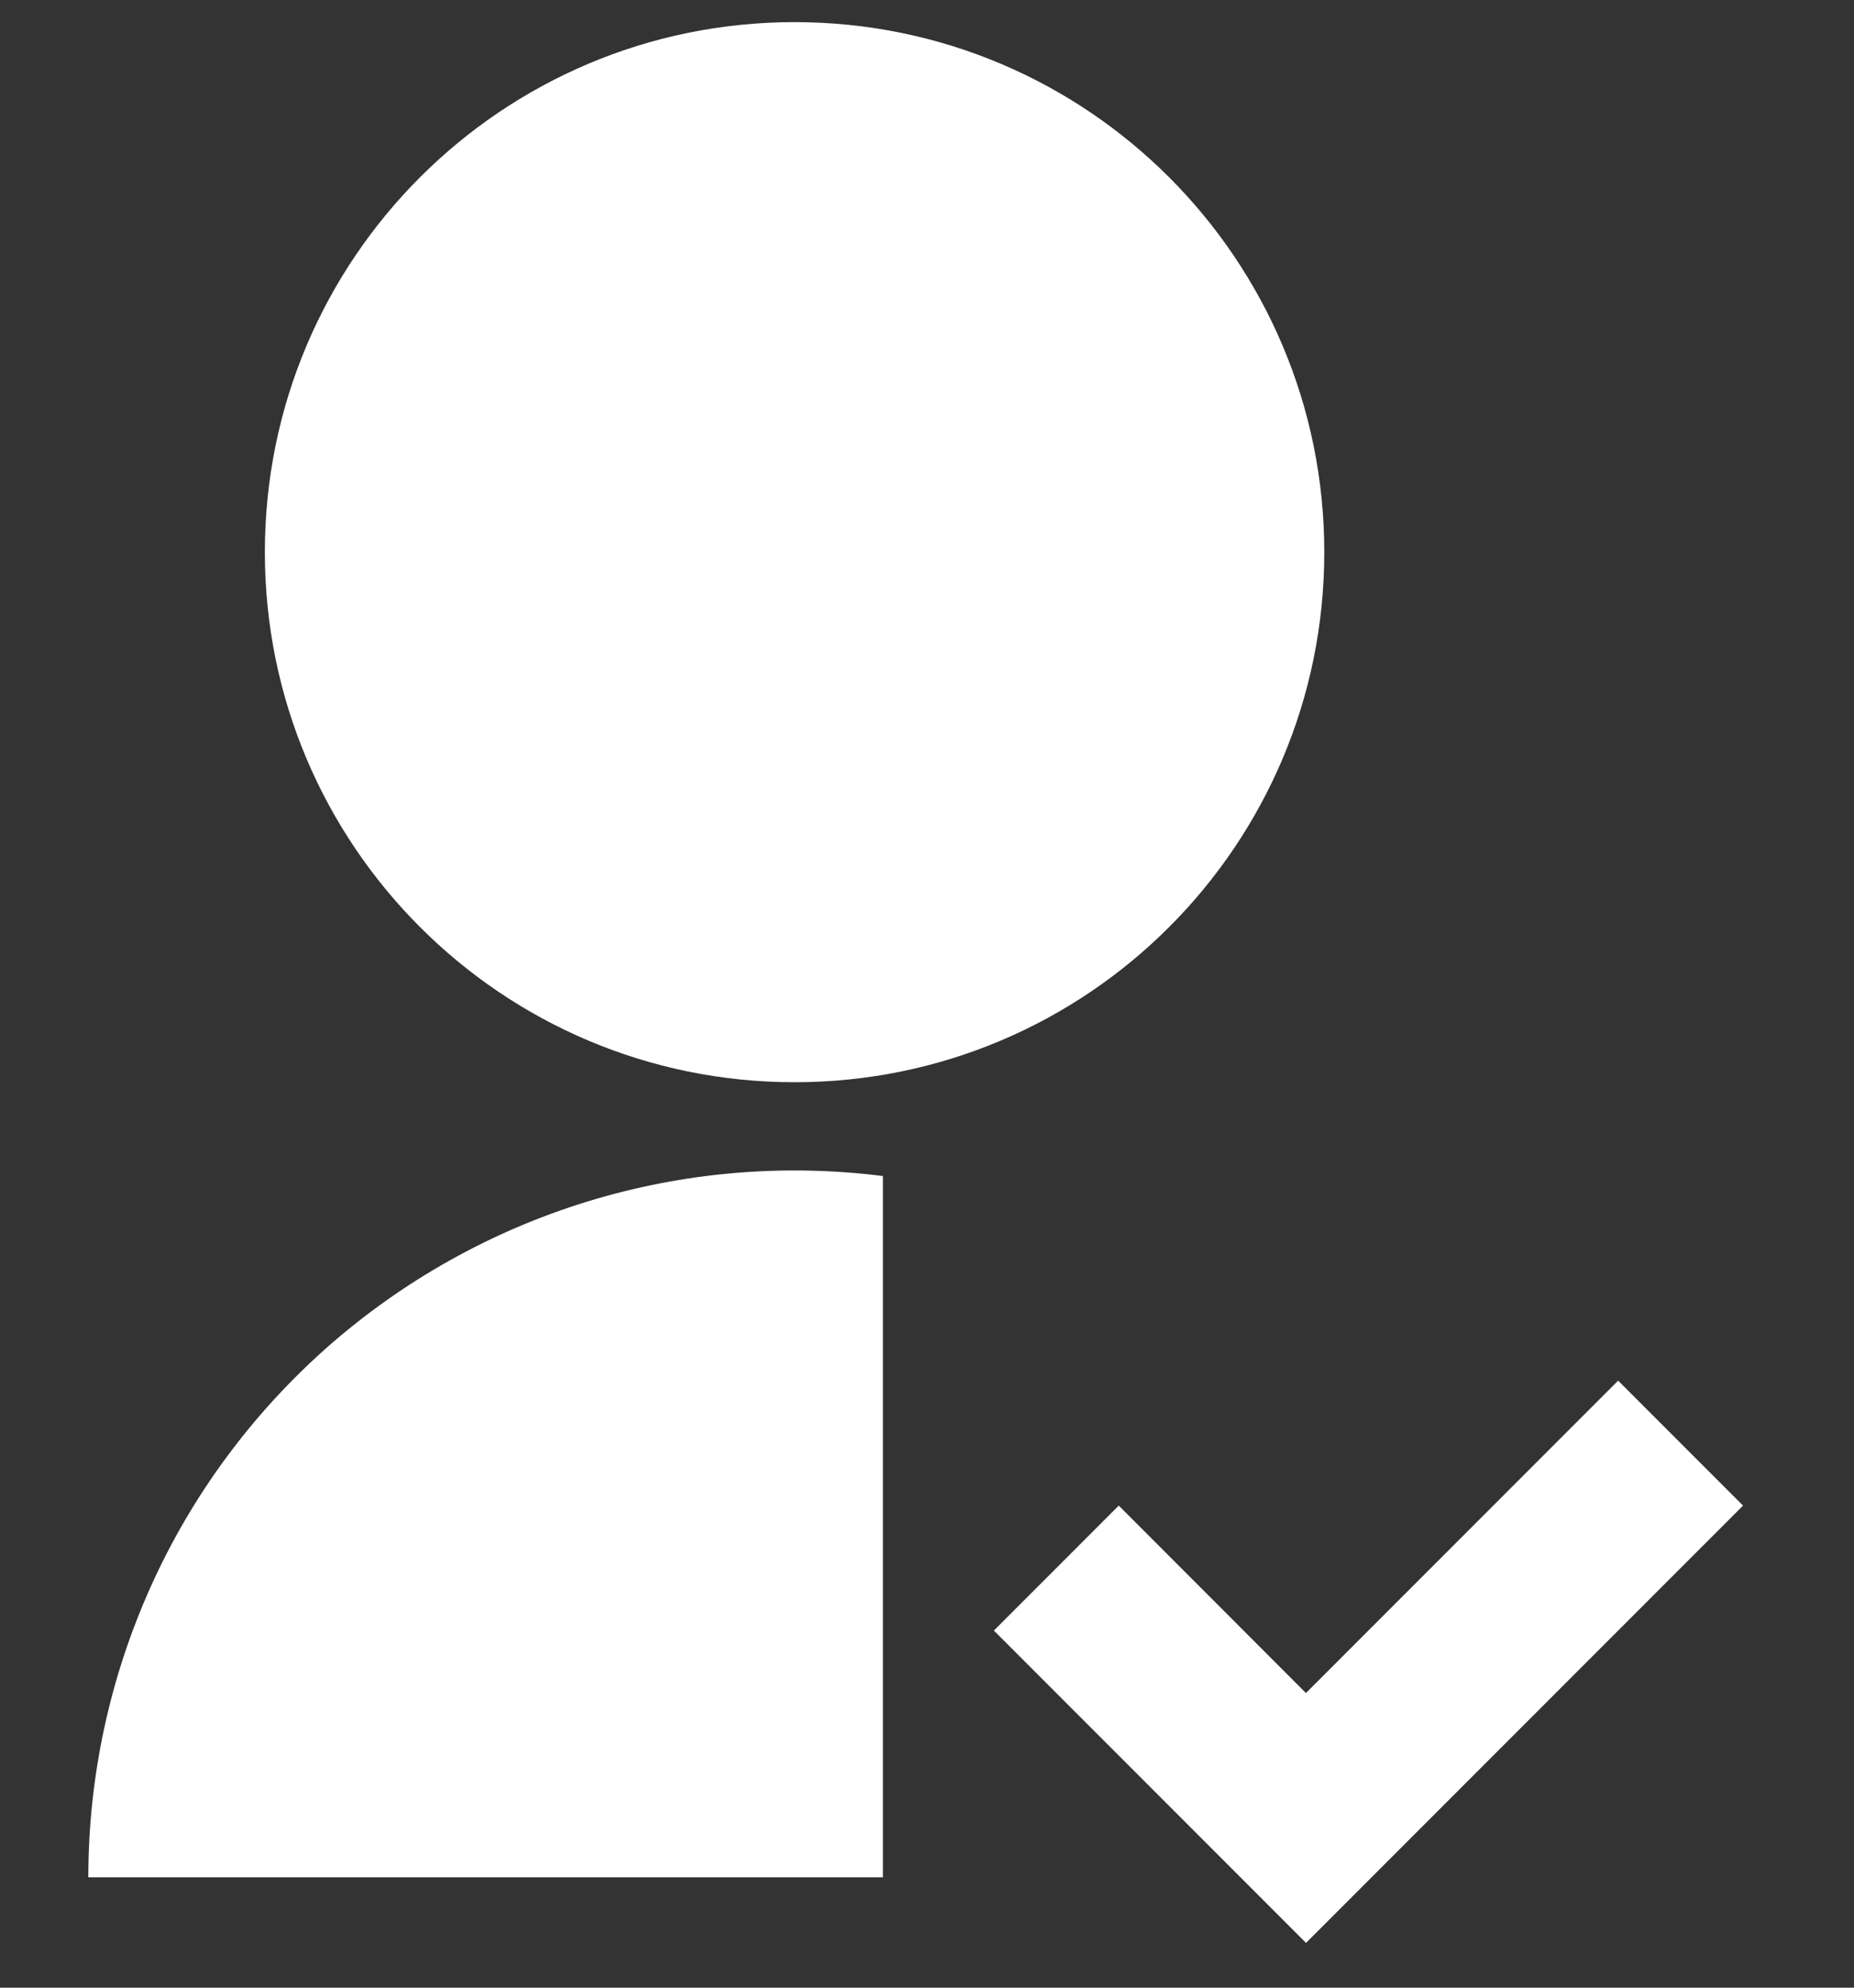 <svg width="14" height="15" viewBox="0 0 14 15" fill="none" xmlns="http://www.w3.org/2000/svg">
<rect x="0" y="0" width="14" height="15" fill="#333333" stroke="none"/>
<path d="M6.667 8.875V14.167H0.667C0.667 13.41 0.828 12.662 1.139 11.972C1.45 11.282 1.905 10.667 2.472 10.166C3.04 9.666 3.707 9.292 4.43 9.069C5.154 8.846 5.916 8.78 6.667 8.875V8.875ZM6 8.167C3.79 8.167 2 6.377 2 4.167C2 1.957 3.79 0.167 6 0.167C8.21 0.167 10 1.957 10 4.167C10 6.377 8.21 8.167 6 8.167ZM9.862 12.776L12.219 10.419L13.162 11.362L9.862 14.662L7.505 12.305L8.448 11.362L9.861 12.776H9.862Z" fill="white"/>
</svg>
